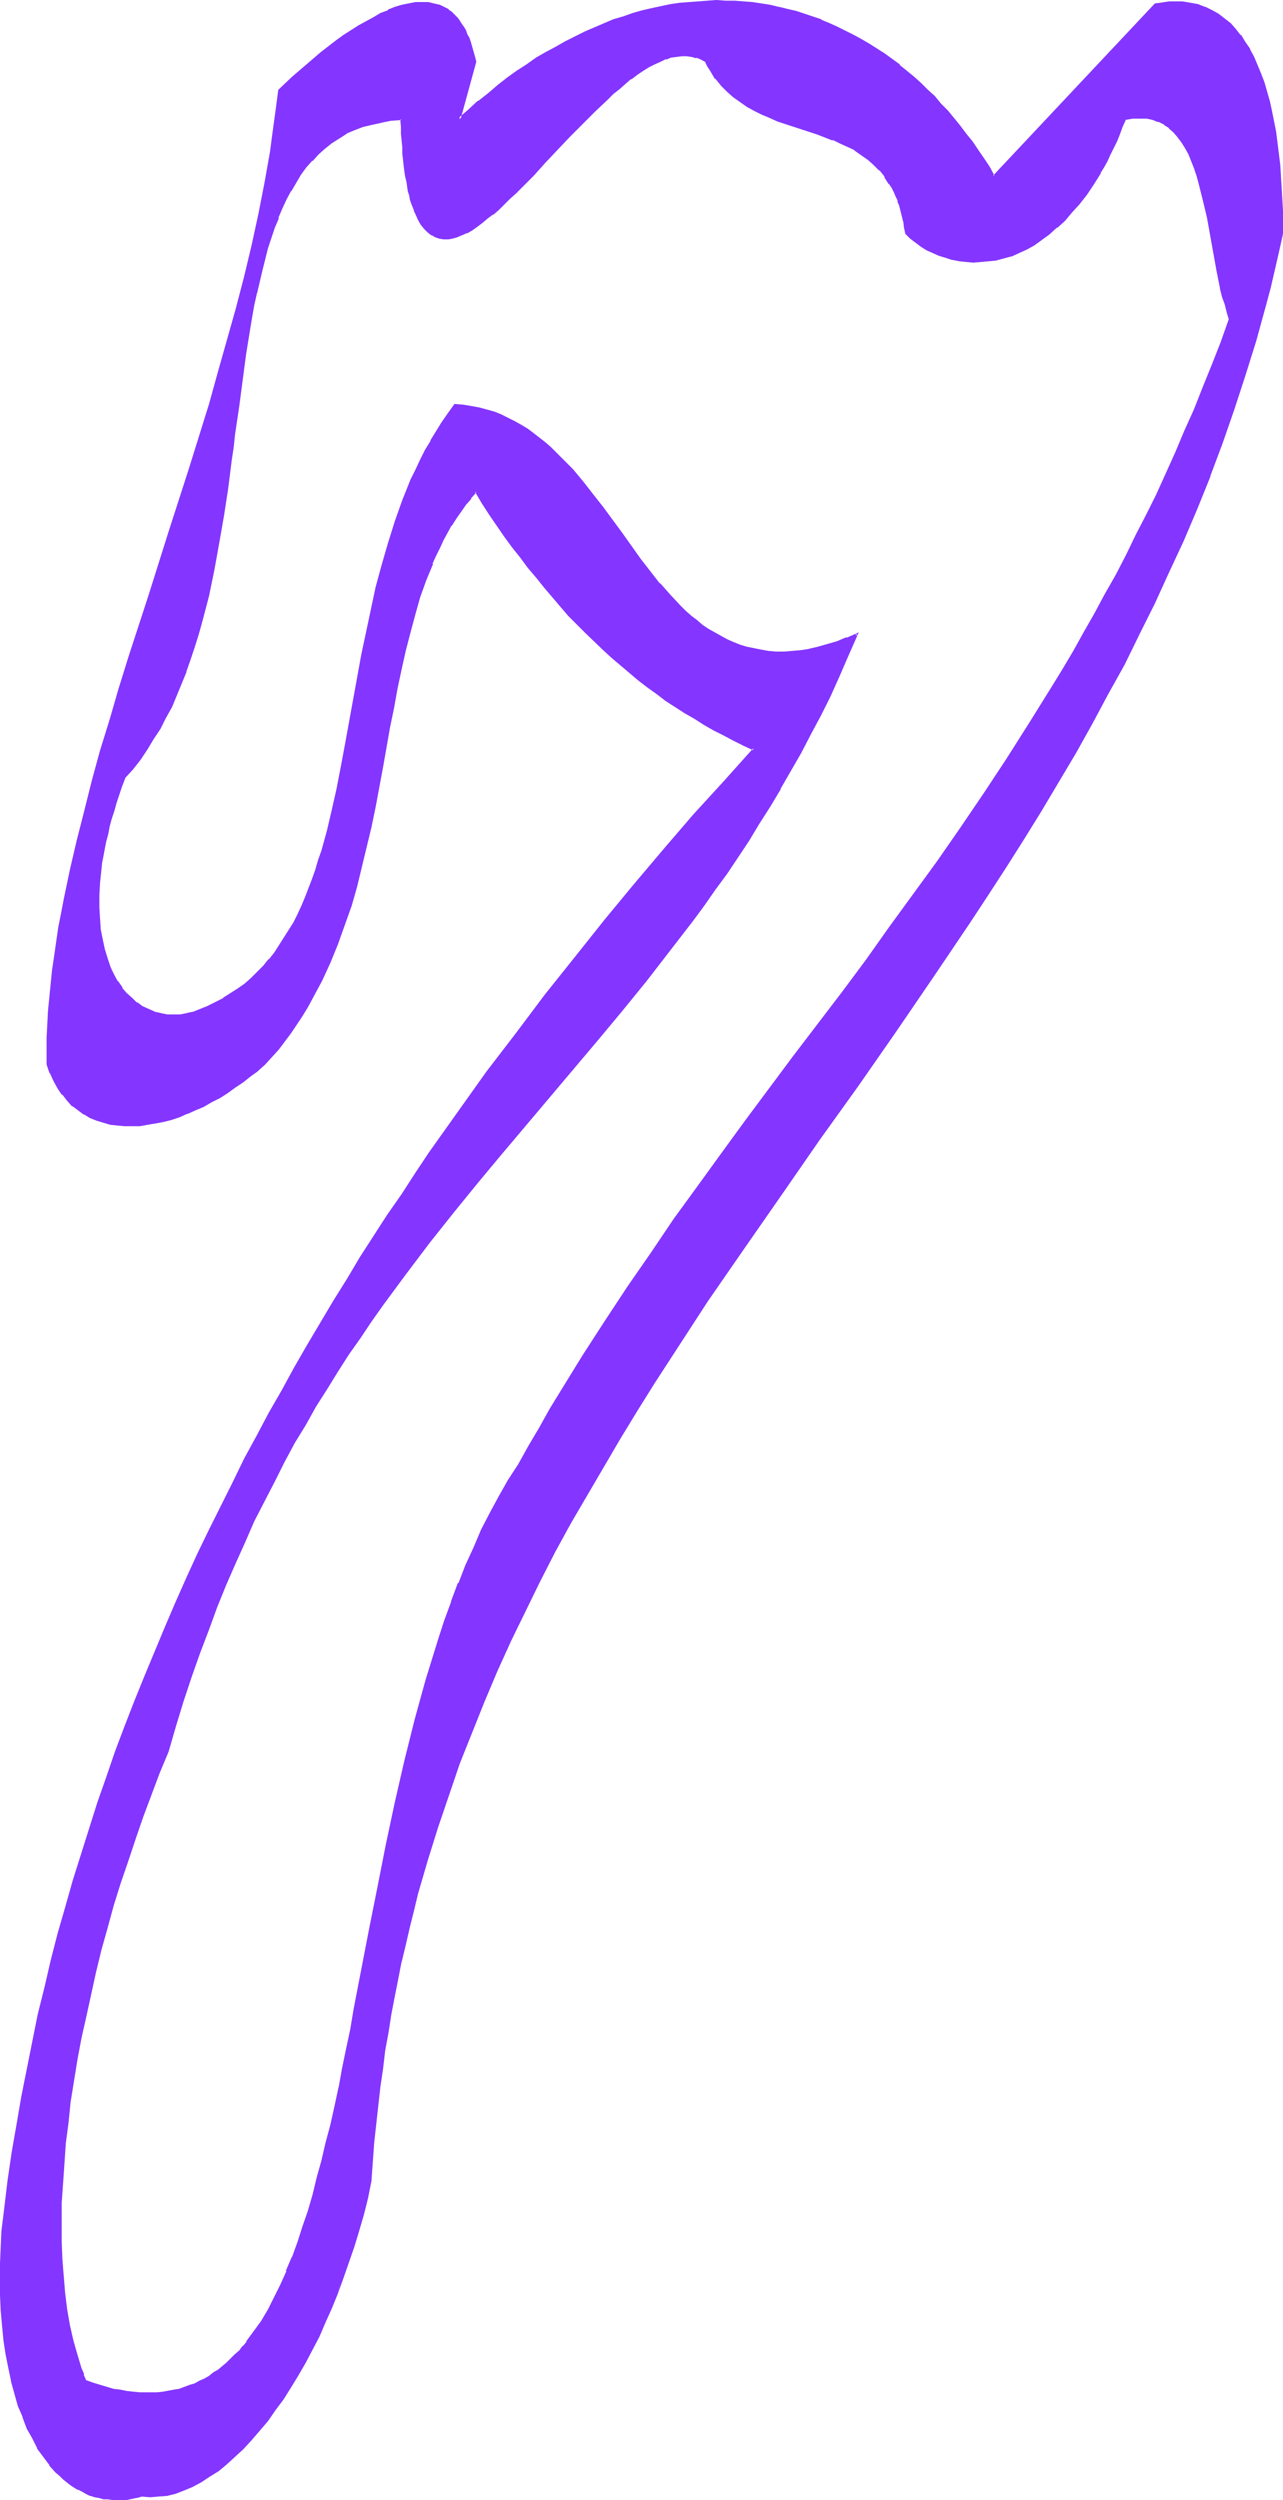 <?xml version="1.0" encoding="UTF-8" standalone="no"?>
<svg
   version="1.0"
   width="80.016mm"
   height="155.839mm"
   id="svg7"
   sodipodi:docname="Smudge Ital-Cond 7.wmf"
   xmlns:inkscape="http://www.inkscape.org/namespaces/inkscape"
   xmlns:sodipodi="http://sodipodi.sourceforge.net/DTD/sodipodi-0.dtd"
   xmlns="http://www.w3.org/2000/svg"
   xmlns:svg="http://www.w3.org/2000/svg">
  <sodipodi:namedview
     id="namedview7"
     pagecolor="#ffffff"
     bordercolor="#000000"
     borderopacity="0.25"
     inkscape:showpageshadow="2"
     inkscape:pageopacity="0.0"
     inkscape:pagecheckerboard="0"
     inkscape:deskcolor="#d1d1d1"
     inkscape:document-units="mm" />
  <defs
     id="defs1">
    <pattern
       id="WMFhbasepattern"
       patternUnits="userSpaceOnUse"
       width="6"
       height="6"
       x="0"
       y="0" />
  </defs>
  <path
     style="fill:#8435ff;fill-opacity:1;fill-rule:evenodd;stroke:none"
     d="m 20.194,561.044 -0.646,-1.454 -0.646,-1.616 -0.485,-1.616 -0.485,-1.616 -0.808,-3.393 -0.808,-3.555 -0.646,-3.717 -0.485,-3.878 -0.485,-3.878 -0.162,-4.201 -0.162,-4.201 -0.162,-4.363 0.162,-4.525 0.162,-4.525 0.323,-4.686 0.485,-4.848 0.485,-4.848 0.646,-4.848 0.808,-5.009 0.808,-5.009 0.808,-5.171 1.131,-5.171 1.131,-5.171 1.292,-5.171 1.292,-5.171 1.454,-5.333 1.454,-5.171 1.616,-5.332 1.616,-5.171 1.777,-5.171 1.777,-5.171 1.939,-5.171 1.939,-5.171 2.1,-5.171 1.777,-5.979 1.939,-5.817 1.777,-5.817 1.939,-5.656 2.1,-5.494 2.1,-5.332 2.1,-5.171 2.1,-5.171 2.262,-4.848 2.262,-4.848 2.423,-4.848 2.262,-4.525 2.423,-4.686 2.423,-4.363 2.423,-4.363 2.585,-4.363 2.585,-4.04 2.585,-4.201 2.585,-4.04 2.585,-3.878 2.746,-3.878 2.746,-3.878 2.585,-3.717 2.746,-3.717 5.654,-7.272 5.493,-7.11 5.654,-6.948 5.816,-6.787 11.47,-13.574 11.309,-13.412 5.654,-6.787 5.654,-6.948 5.493,-7.11 5.493,-7.11 2.585,-3.717 2.746,-3.717 2.585,-3.717 2.585,-3.878 2.585,-3.878 2.585,-4.04 2.423,-4.04 2.585,-4.04 2.423,-4.363 2.262,-4.201 2.423,-4.363 2.262,-4.525 2.262,-4.525 2.262,-4.686 2.1,-4.848 2.1,-4.848 -2.423,0.97 -2.262,0.808 -2.262,0.808 -2.1,0.485 -2.1,0.485 -2.1,0.323 -1.939,0.162 -1.939,0.162 h -1.939 l -1.777,-0.162 -1.777,-0.162 -1.615,-0.323 -1.777,-0.485 -1.616,-0.485 -1.454,-0.485 -1.615,-0.646 -1.454,-0.808 -1.454,-0.808 -1.454,-0.97 -1.292,-0.97 -1.454,-0.97 -1.292,-1.131 -1.292,-1.131 -1.292,-1.293 -2.423,-2.585 -2.423,-2.585 -2.262,-2.909 -2.262,-2.909 -4.523,-6.14 -4.523,-6.14 -2.262,-3.07 -2.423,-2.909 -2.262,-2.909 -2.585,-2.585 -1.292,-1.293 -1.292,-1.293 -1.292,-1.131 -1.454,-1.131 -1.454,-1.131 -1.292,-0.97 -1.615,-0.97 -1.454,-0.808 -1.615,-0.808 -1.615,-0.646 -1.615,-0.646 -1.777,-0.485 -1.615,-0.485 -1.777,-0.323 -1.939,-0.323 -1.939,-0.162 -1.454,2.101 -1.454,2.101 -1.454,2.101 -1.292,2.101 -1.131,2.262 -1.292,2.262 -1.131,2.262 -0.969,2.424 -1.131,2.424 -0.969,2.424 -1.777,5.009 -1.616,5.009 -1.454,5.171 -1.292,5.171 -1.292,5.333 -1.131,5.333 -0.969,5.333 -1.939,10.827 -0.969,5.333 -0.969,5.171 -0.969,5.171 -1.131,5.009 -0.969,5.009 -1.292,4.848 -1.292,4.686 -0.646,2.262 -0.808,2.262 -0.646,2.262 -0.808,2.101 -0.808,2.101 -0.969,2.101 -0.969,1.939 -0.969,2.101 -0.969,1.778 -1.131,1.778 -1.131,1.778 -1.292,1.778 -1.292,1.616 -1.292,1.454 -1.454,1.454 -1.454,1.454 -1.454,1.293 -1.616,1.293 -1.777,1.131 -1.777,0.97 -1.777,0.97 -1.939,0.97 -1.616,0.808 -1.616,0.485 -1.616,0.485 -1.616,0.162 -1.616,0.162 -1.454,-0.162 -1.616,-0.162 -1.454,-0.485 -1.454,-0.485 -1.292,-0.808 -1.454,-0.808 -1.131,-1.131 -1.292,-1.131 -1.131,-1.454 -0.969,-1.454 -0.969,-1.616 -0.808,-1.778 -0.808,-1.939 -0.646,-2.262 -0.485,-2.262 -0.323,-2.424 -0.323,-2.424 -0.162,-2.747 v -2.909 l 0.162,-2.909 0.323,-3.07 0.323,-1.616 0.162,-1.616 0.323,-1.778 0.323,-1.778 0.485,-1.616 0.485,-1.778 0.485,-1.939 0.485,-1.778 0.646,-1.939 0.485,-1.939 0.808,-1.939 0.646,-1.939 1.777,-2.101 1.777,-2.262 1.777,-2.424 1.454,-2.262 1.454,-2.585 1.454,-2.585 1.292,-2.585 1.292,-2.747 1.131,-2.747 0.969,-2.747 1.131,-2.909 0.969,-2.909 0.808,-2.909 0.808,-3.07 0.808,-3.07 0.808,-3.07 1.292,-6.14 1.292,-6.302 0.969,-6.464 0.969,-6.464 0.808,-6.302 0.485,-3.232 0.485,-3.232 0.808,-6.302 0.808,-6.14 0.969,-6.14 0.808,-5.979 0.485,-2.909 0.646,-2.909 0.485,-2.747 0.646,-2.747 0.646,-2.585 0.646,-2.585 0.808,-2.585 0.646,-2.585 0.969,-2.262 0.808,-2.424 0.969,-2.101 0.969,-2.262 1.131,-1.939 0.969,-1.939 1.292,-1.939 1.292,-1.616 1.292,-1.616 1.454,-1.616 1.616,-1.454 1.616,-1.131 1.777,-1.293 1.777,-0.97 1.939,-0.97 1.939,-0.646 2.1,-0.646 2.262,-0.485 2.423,-0.323 2.423,-0.162 0.162,1.778 v 1.616 1.616 l 0.162,1.616 0.162,1.454 0.162,1.454 0.162,1.293 0.162,1.454 0.162,1.131 0.162,1.293 0.162,1.131 0.323,1.131 0.162,0.97 0.323,0.97 0.323,0.808 0.162,0.97 0.323,0.808 0.323,0.808 0.646,1.293 0.646,1.131 0.808,0.97 0.808,0.808 0.808,0.646 0.969,0.485 0.808,0.162 0.969,0.162 h 0.969 l 1.131,-0.162 1.131,-0.323 0.969,-0.323 1.292,-0.646 1.131,-0.646 1.131,-0.808 1.292,-0.808 1.292,-0.97 1.131,-0.97 1.454,-1.131 1.292,-1.293 1.292,-1.293 1.292,-1.293 1.454,-1.293 2.746,-2.909 2.908,-3.07 5.816,-6.14 2.908,-2.909 2.908,-2.909 2.908,-2.909 1.454,-1.293 1.454,-1.131 1.454,-1.293 1.454,-1.131 1.292,-0.97 1.454,-0.97 1.292,-0.808 1.454,-0.808 1.292,-0.646 1.292,-0.485 1.292,-0.323 1.292,-0.323 1.292,-0.162 h 1.131 l 1.292,0.162 1.131,0.323 1.131,0.485 1.131,0.646 0.485,0.97 0.485,1.131 1.292,1.778 1.292,1.616 1.454,1.454 1.454,1.293 1.615,1.131 1.616,1.131 1.615,0.97 1.777,0.808 1.777,0.808 1.939,0.646 1.777,0.646 7.431,2.585 3.716,1.293 1.777,0.646 1.777,0.808 1.615,0.97 1.615,0.97 1.615,1.131 1.454,1.293 1.292,1.293 1.292,1.616 1.131,1.778 0.485,0.808 0.485,1.131 0.485,0.97 0.485,1.131 0.323,1.131 0.485,1.131 0.323,1.293 0.162,1.293 0.323,1.454 0.162,1.454 1.131,0.97 1.292,0.97 1.292,0.808 1.292,0.808 1.454,0.808 1.454,0.485 1.454,0.646 1.615,0.323 1.615,0.323 1.615,0.162 1.777,0.162 h 1.615 l 1.777,-0.162 1.777,-0.323 1.777,-0.485 1.777,-0.485 1.777,-0.646 1.777,-0.97 1.777,-0.97 1.777,-1.131 1.777,-1.293 1.939,-1.616 1.615,-1.616 1.777,-1.939 1.777,-1.939 1.615,-2.262 1.615,-2.424 1.616,-2.585 0.808,-1.454 0.808,-1.454 0.808,-1.454 1.454,-3.232 0.808,-1.616 0.646,-1.616 0.646,-1.778 0.969,-0.323 h 0.969 l 0.808,-0.162 h 0.969 0.808 l 0.808,0.162 h 0.646 l 0.808,0.323 0.646,0.162 0.646,0.323 1.292,0.646 1.292,0.808 0.969,0.97 0.969,1.131 0.969,1.293 0.808,1.293 0.808,1.454 0.808,1.616 0.646,1.778 0.485,1.778 0.646,1.778 0.485,2.101 0.485,1.939 0.808,4.04 1.615,8.403 0.808,4.201 0.808,4.04 0.485,1.939 0.485,1.939 0.485,1.778 0.646,1.778 -1.939,5.333 -2.1,5.494 -2.1,5.171 -2.1,5.171 -2.262,5.171 -2.262,5.009 -2.262,5.009 -2.262,4.848 -2.423,4.848 -2.262,4.848 -2.423,4.686 -2.423,4.686 -2.423,4.525 -2.585,4.525 -2.423,4.525 -2.585,4.363 -2.585,4.363 -2.585,4.201 -5.17,8.564 -5.331,8.241 -5.493,8.241 -5.493,8.08 -5.493,7.918 -5.493,7.756 -5.654,7.756 -5.654,7.756 -5.654,7.595 -11.309,15.028 -11.309,15.19 -5.654,7.595 -5.654,7.756 -5.493,7.756 -5.493,7.918 -5.493,7.918 -5.331,8.08 -5.17,8.241 -5.331,8.403 -2.585,4.201 -2.423,4.363 -2.585,4.363 -2.423,4.363 -2.262,3.717 -2.262,3.717 -2.1,3.878 -1.939,4.04 -1.939,4.04 -1.777,4.201 -1.777,4.363 -1.777,4.363 -1.454,4.525 -1.616,4.525 -1.454,4.525 -1.292,4.686 -1.454,4.686 -1.292,4.848 -2.423,9.695 -2.262,9.695 -1.939,9.857 -2.1,9.857 -1.777,9.695 -1.939,9.857 -1.777,9.534 -0.969,4.686 -0.808,4.686 -0.969,4.525 -0.969,4.525 -0.969,4.363 -0.969,4.363 -0.969,4.363 -0.969,4.201 -1.131,4.04 -1.131,3.878 -1.131,3.878 -1.131,3.717 -1.292,3.717 -1.292,3.393 -1.292,3.393 -1.454,3.07 -1.454,3.07 -1.454,2.909 -1.616,2.747 -1.616,2.424 -1.777,2.424 -0.969,0.97 -0.808,1.131 -0.969,0.97 -1.939,1.939 -1.131,0.808 -0.969,0.808 -1.131,0.808 -0.969,0.646 -1.131,0.646 -1.131,0.646 -1.292,0.485 -1.131,0.485 -1.131,0.485 -1.292,0.323 -1.292,0.323 -2.585,0.485 -1.292,0.162 h -1.454 -1.454 -1.454 l -1.454,-0.162 -1.454,-0.162 -1.616,-0.323 -1.454,-0.323 -1.616,-0.323 -1.616,-0.485 -1.777,-0.485 z M 302.261,55.103 l -0.162,-5.494 -0.162,-5.494 -0.162,-2.585 -0.323,-2.747 -0.323,-2.585 -0.323,-2.585 -0.323,-2.424 -0.485,-2.585 -0.485,-2.424 -0.485,-2.262 -0.646,-2.262 -0.646,-2.101 -0.646,-2.101 -0.808,-2.101 -0.969,-1.778 -0.969,-1.939 -0.969,-1.616 -1.131,-1.616 -1.131,-1.454 -1.292,-1.293 -1.292,-1.131 -1.454,-0.97 -1.454,-0.97 -1.615,-0.646 -1.615,-0.646 -1.939,-0.485 -1.777,-0.162 h -0.969 -1.131 -0.969 l -1.131,0.162 h -0.969 l -1.131,0.323 -38.126,40.398 -1.292,-2.101 -1.292,-1.939 -1.292,-2.101 -1.292,-1.939 -1.454,-1.778 -1.454,-1.939 -1.454,-1.778 -1.454,-1.778 -1.616,-1.616 -1.615,-1.616 -1.454,-1.616 -1.777,-1.616 -1.454,-1.454 -1.777,-1.454 -1.615,-1.293 -1.777,-1.454 -1.777,-1.131 -1.777,-1.293 -1.777,-1.131 -1.777,-1.131 -1.939,-0.97 -1.777,-0.97 -1.939,-0.97 -1.939,-0.808 -1.939,-0.808 L 191.599,4.201 189.66,3.555 187.56,2.909 185.621,2.262 183.521,1.778 181.421,1.454 179.482,1.131 177.382,0.808 175.282,0.646 173.182,0.485 171.082,0.323 h -2.262 -2.1 l -2.1,0.162 -2.262,0.162 -2.1,0.323 -2.262,0.323 -2.262,0.485 -2.1,0.485 -2.262,0.485 -2.262,0.646 -2.262,0.646 -2.262,0.808 -2.262,0.808 -2.1,0.97 -2.262,1.131 -2.423,0.97 -2.1,1.131 -2.423,1.293 -2.262,1.293 -2.262,1.454 -2.262,1.454 -2.262,1.616 -2.262,1.616 -2.262,1.778 -2.262,1.778 -2.423,1.939 -2.1,1.939 -2.423,2.101 3.716,-13.574 -0.323,-1.293 -0.323,-1.131 -0.162,-1.131 -0.485,-0.97 -0.323,-0.97 -0.323,-0.97 -0.485,-0.808 -0.485,-0.808 -0.323,-0.808 -0.485,-0.646 -0.646,-0.646 -0.485,-0.485 -0.485,-0.646 -0.646,-0.485 -0.485,-0.323 -0.646,-0.485 L 103.554,1.454 102.261,0.97 100.807,0.808 99.353,0.646 97.899,0.808 96.446,0.97 94.83,1.454 93.215,1.939 91.437,2.585 89.822,3.393 88.045,4.201 86.429,5.171 84.652,6.14 82.875,7.272 l -1.777,1.293 -1.777,1.293 -3.554,2.585 -3.393,2.909 -3.393,2.909 -3.231,3.07 -0.323,3.555 -0.485,3.555 -0.485,3.717 -0.646,3.555 -1.131,7.433 -1.616,7.272 -1.616,7.433 -1.777,7.433 -1.939,7.433 -1.939,7.433 -2.1,7.595 -2.262,7.595 -4.685,14.866 -4.685,15.028 -4.847,15.028 -2.423,7.433 -2.262,7.272 -2.262,7.433 -2.262,7.272 -2.1,7.11 -1.939,7.272 -1.939,6.948 -1.777,7.11 -1.616,6.948 -1.292,6.787 -0.646,3.393 -0.646,3.393 -0.485,3.232 -0.485,3.393 -0.485,3.232 -0.485,3.232 -0.162,3.232 -0.323,3.232 -0.162,3.232 -0.162,3.07 -0.162,3.07 v 3.07 l 0.808,2.101 0.969,1.778 0.808,1.778 1.131,1.454 1.131,1.454 1.292,1.131 1.292,1.131 1.292,0.97 1.454,0.808 1.454,0.646 1.616,0.485 1.616,0.323 1.616,0.323 1.777,0.162 h 1.777 l 1.777,-0.162 1.777,-0.162 1.939,-0.323 1.777,-0.485 1.939,-0.485 1.777,-0.646 1.939,-0.646 1.939,-0.97 1.777,-0.808 1.939,-0.97 1.939,-1.131 1.777,-1.131 1.777,-1.131 1.939,-1.293 1.777,-1.293 1.616,-1.454 1.777,-1.454 1.616,-1.778 1.454,-1.778 1.616,-1.939 1.454,-1.939 1.292,-1.939 1.292,-1.939 1.131,-2.101 1.292,-1.939 1.131,-2.101 0.969,-2.101 1.131,-2.101 0.969,-2.262 1.777,-4.363 1.616,-4.363 1.454,-4.686 1.292,-4.525 1.292,-4.525 1.131,-4.686 0.969,-4.848 0.969,-4.686 1.777,-9.372 1.777,-9.211 0.808,-4.686 0.969,-4.525 0.808,-4.525 0.969,-4.363 1.131,-4.363 1.131,-4.201 1.292,-4.201 1.292,-3.878 1.615,-3.878 0.808,-1.939 0.808,-1.778 0.969,-1.939 0.969,-1.778 0.969,-1.616 1.131,-1.778 1.131,-1.616 1.131,-1.616 1.131,-1.454 1.292,-1.616 1.777,2.747 1.615,2.747 1.777,2.585 1.939,2.585 1.777,2.424 1.777,2.424 1.777,2.424 1.939,2.424 1.939,2.262 1.939,2.262 1.939,2.101 1.939,2.101 1.939,2.101 1.939,2.101 4.039,3.878 2.1,1.778 2.1,1.939 2.1,1.778 2.1,1.616 2.1,1.778 2.262,1.616 2.1,1.454 2.262,1.454 2.262,1.454 2.262,1.454 2.262,1.293 2.262,1.293 2.262,1.293 2.423,1.131 2.262,1.131 2.423,1.131 -6.947,7.756 -7.108,7.918 -6.947,7.918 -6.947,8.403 -7.108,8.403 -6.947,8.726 -6.947,8.726 -6.947,9.049 -6.947,9.211 -6.785,9.534 -6.624,9.534 -3.393,4.848 -3.231,4.848 -3.231,5.009 -3.231,5.009 -3.231,5.009 -3.231,5.171 -3.069,5.171 -3.231,5.171 -3.069,5.171 -3.069,5.333 -2.908,5.332 -2.908,5.333 -2.908,5.333 -2.908,5.494 -2.908,5.494 -2.746,5.494 -2.746,5.656 -2.585,5.656 -2.585,5.656 -2.585,5.656 -2.585,5.817 -2.423,5.817 -2.423,5.817 -2.262,5.817 -2.262,5.979 -2.262,5.979 -2.1,5.979 -2.1,6.14 -2.1,5.979 -1.777,6.14 -1.939,6.14 -1.777,6.302 -1.777,6.302 -1.616,6.302 -1.616,6.302 -1.454,6.302 -1.454,6.464 -1.292,6.464 -1.131,6.464 -1.292,6.625 -0.969,6.625 -0.969,6.625 -0.646,3.878 -0.485,4.04 -0.323,3.878 -0.323,3.878 v 3.717 l -0.162,3.878 0.162,3.555 0.162,3.717 0.323,3.393 0.323,3.555 0.485,3.232 0.646,3.232 0.646,3.07 0.808,3.07 0.808,2.747 0.969,2.747 1.131,2.585 1.131,2.424 1.292,2.262 1.292,2.101 1.454,1.778 1.616,1.778 0.808,0.808 0.808,0.808 0.808,0.646 0.808,0.646 0.969,0.646 0.808,0.485 0.969,0.485 0.969,0.485 0.969,0.323 0.969,0.323 1.131,0.323 0.969,0.162 0.969,0.162 1.131,0.162 h 1.131 1.131 l 1.131,-0.162 2.262,-0.323 1.292,-0.323 1.939,0.162 1.939,-0.162 2.1,-0.323 1.939,-0.485 1.939,-0.646 2.1,-0.97 1.939,-0.97 2.1,-1.293 1.939,-1.454 1.939,-1.454 1.939,-1.778 1.939,-1.939 1.939,-1.939 1.939,-2.262 1.939,-2.262 1.777,-2.585 1.777,-2.585 1.777,-2.585 1.777,-2.909 1.616,-2.909 1.616,-3.07 1.616,-3.232 1.454,-3.232 1.616,-3.393 1.292,-3.555 1.454,-3.555 1.292,-3.555 1.131,-3.717 1.131,-3.878 1.131,-3.878 0.969,-3.878 0.969,-3.878 0.162,-4.525 0.485,-4.525 0.323,-4.363 0.485,-4.525 0.646,-4.363 0.485,-4.201 0.646,-4.363 0.646,-4.201 0.808,-4.201 0.646,-4.201 0.808,-4.201 0.969,-4.04 0.808,-4.04 0.969,-4.04 0.969,-4.04 1.131,-3.878 2.262,-7.918 2.262,-7.756 2.585,-7.595 2.746,-7.433 2.746,-7.433 2.908,-7.272 3.231,-7.272 3.231,-6.948 3.393,-7.11 3.393,-6.948 3.554,-6.787 3.716,-6.787 3.716,-6.787 3.877,-6.625 4.039,-6.625 3.877,-6.625 4.2,-6.464 4.039,-6.464 4.362,-6.464 4.2,-6.464 8.724,-12.604 8.724,-12.766 8.885,-12.604 8.885,-12.604 8.885,-12.766 8.885,-12.766 8.724,-12.927 4.2,-6.625 4.362,-6.464 4.2,-6.625 4.039,-6.787 4.2,-6.625 3.877,-6.948 3.877,-6.787 3.877,-6.948 3.716,-7.11 3.716,-7.11 3.554,-7.272 3.393,-7.272 3.231,-7.433 3.231,-7.595 3.069,-7.595 2.908,-7.756 2.746,-7.918 2.746,-8.08 2.423,-8.08 2.262,-8.241 1.131,-4.201 1.131,-4.201 0.969,-4.363 z"
     id="path1" />
  <path
     style="fill:#8435ff;fill-opacity:1;fill-rule:evenodd;stroke:none"
     d="m 20.194,560.721 0.162,0.162 -0.646,-1.454 h 0.162 l -0.646,-1.454 -0.485,-1.616 -0.485,-1.616 -0.969,-3.393 -0.808,-3.555 v 0 l -0.646,-3.717 -0.485,-3.878 -0.323,-4.04 v 0.162 l -0.323,-4.201 -0.162,-4.201 v -4.363 -4.525 l 0.323,-4.525 v 0 l 0.323,-4.686 0.323,-4.848 0.646,-4.848 0.485,-4.848 0.808,-5.009 0.808,-5.009 0.969,-5.171 1.131,-5.009 1.131,-5.171 v 0 l 1.131,-5.171 1.292,-5.332 1.454,-5.171 1.454,-5.333 1.616,-5.171 1.777,-5.171 1.777,-5.333 1.777,-5.171 1.939,-5.171 v 0 l 1.939,-5.171 v 0 l 2.1,-5.009 v 0 l 1.777,-6.14 1.777,-5.817 1.939,-5.817 1.939,-5.494 2.1,-5.494 v 0 l 1.939,-5.332 v 0 l 2.1,-5.171 2.262,-5.171 2.262,-5.009 2.1,-4.848 2.423,-4.686 2.423,-4.686 2.262,-4.525 2.423,-4.525 2.585,-4.201 v 0 l 2.423,-4.363 2.585,-4.04 2.585,-4.201 2.585,-4.04 2.746,-3.878 2.585,-3.878 2.746,-3.878 2.746,-3.717 2.746,-3.717 5.493,-7.272 v 0 l 5.654,-7.11 5.654,-6.948 5.654,-6.787 v 0 l 22.779,-26.986 v 0 l 5.654,-6.787 5.654,-6.948 v 0 l 5.493,-7.11 5.493,-7.11 2.746,-3.717 2.585,-3.717 2.746,-3.717 2.585,-3.878 2.585,-3.878 2.423,-4.04 2.585,-4.04 2.423,-4.04 v -0.162 l 2.423,-4.201 2.423,-4.201 2.262,-4.363 2.423,-4.525 2.262,-4.525 2.1,-4.686 2.1,-4.848 2.423,-5.494 -2.908,1.293 v -0.162 l -2.262,0.97 -2.262,0.646 -2.262,0.646 -2.1,0.485 h 0.162 l -2.1,0.323 -1.939,0.162 v 0 l -1.939,0.162 h -1.939 l -1.777,-0.162 v 0 l -1.777,-0.323 -1.615,-0.323 v 0 l -1.615,-0.323 -1.616,-0.485 -1.615,-0.646 v 0 l -1.454,-0.646 -1.454,-0.808 -1.454,-0.808 v 0 l -1.454,-0.808 -1.454,-0.97 -1.292,-1.131 v 0 l -1.292,-0.97 v 0 l -1.292,-1.131 -1.292,-1.293 -2.423,-2.585 -2.423,-2.747 v 0.162 l -2.262,-2.909 v 0 l -2.262,-2.909 -4.362,-6.14 -4.523,-6.14 -2.423,-3.07 v 0 l -2.262,-2.909 v 0 l -2.423,-2.909 -2.585,-2.585 -1.292,-1.293 -1.292,-1.293 -1.292,-1.131 v 0 l -1.454,-1.131 v 0 l -1.454,-1.131 -1.292,-0.97 -1.615,-0.97 v 0 l -1.454,-0.808 -1.615,-0.808 -1.615,-0.808 v 0 l -1.615,-0.646 v 0 l -1.777,-0.485 -1.777,-0.485 v 0 l -1.777,-0.323 -1.939,-0.323 -2.1,-0.162 -1.615,2.262 -1.454,2.101 -1.292,2.101 -1.292,2.101 v 0.162 l -1.292,2.101 -1.131,2.262 -1.131,2.424 -1.131,2.262 -0.969,2.424 -0.969,2.424 v 0 l -1.777,5.009 -1.616,5.171 -1.454,5.009 -1.454,5.332 -1.131,5.333 v 0 l -1.131,5.333 -1.131,5.333 -1.939,10.665 -0.969,5.333 -0.969,5.332 -0.969,5.171 -0.969,5.009 -1.131,5.009 v 0 l -1.131,4.848 -1.292,4.686 -0.808,2.262 -0.646,2.262 -0.808,2.262 -0.808,2.101 v 0 l -0.808,2.101 -0.808,1.939 -0.969,2.101 -0.969,1.939 -1.131,1.778 v 0 l -1.131,1.778 -1.131,1.778 -1.131,1.778 v 0 l -1.292,1.616 v -0.162 l -1.292,1.616 -1.454,1.454 -1.454,1.454 -1.454,1.293 v 0 l -1.616,1.131 -1.777,1.131 -1.777,1.131 h 0.162 l -1.939,0.97 -1.939,0.97 -1.616,0.646 v 0 l -1.616,0.646 -1.616,0.323 h 0.162 l -1.616,0.323 v 0 h -1.616 -1.454 v 0 l -1.616,-0.323 h 0.162 l -1.616,-0.323 h 0.162 l -1.454,-0.646 v 0 l -1.454,-0.646 v 0 l -1.292,-0.97 v 0.162 l -1.131,-1.131 -1.292,-1.131 v 0 l -1.131,-1.293 h 0.162 l -1.131,-1.616 v 0.162 l -0.969,-1.778 -0.808,-1.778 0.485,1.939 0.808,1.778 v 0 l 1.131,1.454 v 0 l 1.131,1.454 v 0 l 1.131,1.131 1.292,1.131 v 0 l 1.454,0.97 v 0 l 1.292,0.646 v 0 l 1.454,0.646 v 0 l 1.616,0.323 v 0 l 1.454,0.323 h 0.162 l 1.454,0.162 1.616,-0.162 v 0 l 1.616,-0.323 v 0 l 1.616,-0.323 1.616,-0.646 v 0 l 1.616,-0.808 2.1,-0.808 1.777,-0.97 v 0 l 1.777,-1.131 1.777,-1.131 1.616,-1.293 v 0 l 1.454,-1.293 1.616,-1.454 1.292,-1.454 1.292,-1.454 v 0 l 1.292,-1.616 h 0.162 l 1.131,-1.778 1.131,-1.778 1.131,-1.778 v 0 l 0.969,-1.939 1.131,-1.939 0.808,-1.939 0.969,-2.101 0.808,-2.101 v 0 l 0.808,-2.101 0.808,-2.262 0.808,-2.262 0.646,-2.262 1.292,-4.686 1.131,-4.848 v 0 l 1.131,-5.009 1.131,-5.171 0.969,-5.171 0.969,-5.171 0.969,-5.333 1.939,-10.665 0.969,-5.494 1.131,-5.333 v 0.162 l 1.292,-5.332 1.292,-5.333 1.454,-5.009 1.616,-5.171 1.777,-5.009 v 0.162 l 0.969,-2.585 0.969,-2.262 1.131,-2.424 1.131,-2.262 1.131,-2.262 1.292,-2.262 v 0 l 1.292,-2.101 1.292,-2.262 1.454,-2.101 1.615,-1.939 -0.323,0.162 1.939,0.162 1.777,0.162 1.777,0.323 v 0 l 1.777,0.485 1.777,0.646 h -0.162 l 1.777,0.485 v 0 l 1.615,0.808 1.454,0.808 1.616,0.808 h -0.162 l 1.615,0.97 1.454,0.97 1.292,0.97 v 0 l 1.454,1.131 h -0.162 l 1.454,1.131 1.292,1.293 1.292,1.293 2.423,2.585 2.423,2.909 v 0 l 2.423,2.909 v 0 l 2.262,3.07 4.523,6.14 4.362,5.979 2.423,3.07 v 0 l 2.262,2.747 v 0.162 l 2.423,2.747 2.423,2.424 1.292,1.293 1.292,1.131 v 0 l 1.292,1.131 v 0 l 1.454,1.131 1.292,0.97 1.454,0.808 v 0 l 1.454,0.808 1.454,0.808 1.615,0.646 v 0 l 1.615,0.646 1.616,0.485 1.615,0.485 v 0 l 1.777,0.323 1.777,0.162 v 0 l 1.777,0.162 h 1.939 l 1.939,-0.162 v 0 l 1.939,-0.162 2.1,-0.323 v 0 l 2.1,-0.485 2.262,-0.646 2.1,-0.646 2.423,-0.808 v -0.162 l 2.423,-0.97 -0.323,-0.323 -2.1,5.009 -2.262,4.686 -2.1,4.686 -2.262,4.686 -2.262,4.363 -2.423,4.363 -2.423,4.363 -2.423,4.201 v 0 l -2.423,4.04 -2.423,4.04 -2.585,4.04 -2.585,3.878 -2.585,3.878 -2.585,3.717 -2.746,3.717 -2.746,3.717 -5.331,7.11 -5.654,7.11 h 0.162 l -5.654,6.948 -5.654,6.787 v 0 l -22.779,26.986 v 0 l -5.816,6.787 -5.654,6.948 -5.493,7.11 h -0.162 l -5.493,7.272 -2.746,3.717 -2.746,3.717 -2.746,3.878 -2.585,3.878 -2.585,3.878 -2.746,4.04 -2.585,4.201 -2.423,4.04 -2.585,4.363 v 0 l -2.423,4.363 -2.423,4.363 -2.423,4.686 -2.423,4.525 -2.262,4.848 -2.262,4.848 -2.262,5.009 -2.262,5.009 -2.1,5.333 v 0 l -2.1,5.332 v 0 l -1.939,5.494 -1.939,5.656 -1.939,5.656 -1.777,5.979 -1.777,5.979 v 0 l -2.1,5.009 v 0 l -1.939,5.171 v 0 l -1.939,5.171 -1.939,5.171 -1.777,5.333 -1.616,5.171 -1.616,5.171 -1.454,5.333 -1.454,5.171 -1.292,5.333 -1.292,5.171 v 0 l -1.131,5.171 -0.969,5.171 -0.969,5.171 -0.808,5.009 -0.808,5.009 -0.646,4.848 -0.485,4.848 -0.485,4.686 -0.323,4.686 v 0.162 l -0.162,4.525 v 4.525 4.363 l 0.162,4.201 0.323,4.201 v 0 l 0.323,4.04 0.485,3.717 0.646,3.717 v 0.162 l 0.808,3.555 0.969,3.393 0.485,1.616 0.485,1.616 0.485,1.454 h 0.162 l 0.485,1.616 z"
     id="path2" />
  <path
     style="fill:#8435ff;fill-opacity:1;fill-rule:evenodd;stroke:none"
     d="m 26.01,227.682 v 0 l -0.646,-1.939 v 0 l -0.646,-2.101 -0.485,-2.262 v 0 l -0.485,-2.424 -0.162,-2.585 v 0.162 l -0.162,-2.747 v -2.909 l 0.162,-2.909 v 0 l 0.323,-3.07 0.162,-1.616 0.323,-1.616 0.323,-1.778 0.323,-1.616 v 0 l 0.485,-1.778 0.323,-1.778 0.485,-1.778 0.646,-1.939 0.485,-1.778 0.646,-1.939 0.646,-1.939 0.808,-2.101 -0.162,0.162 1.939,-2.101 v 0 l 1.777,-2.262 1.616,-2.424 1.454,-2.424 1.616,-2.424 v 0 l 1.292,-2.585 1.454,-2.585 1.131,-2.747 1.131,-2.747 v 0 l 1.131,-2.747 v -0.162 l 0.969,-2.747 0.969,-2.909 0.969,-3.07 0.808,-2.909 0.808,-3.07 0.808,-3.07 v 0 l 1.292,-6.302 1.131,-6.302 1.131,-6.464 0.969,-6.302 0.808,-6.464 0.485,-3.232 0.323,-3.07 0.969,-6.464 0.808,-6.14 0.808,-6.14 0.969,-5.979 0.485,-2.909 0.485,-2.747 0.646,-2.909 v 0.162 l 0.646,-2.747 0.646,-2.747 0.646,-2.585 0.646,-2.585 0.808,-2.424 0.808,-2.424 0.969,-2.262 h -0.162 l 0.969,-2.262 0.969,-2.101 1.131,-2.101 v 0.162 l 1.131,-1.939 1.131,-1.939 1.292,-1.778 v 0 l 1.454,-1.616 v 0.162 l 1.454,-1.616 1.454,-1.293 v 0 l 1.616,-1.293 v 0 l 1.777,-1.131 1.777,-1.131 h -0.162 l 1.939,-0.808 v 0 l 2.1,-0.808 2.1,-0.485 2.262,-0.485 h -0.162 l 2.423,-0.485 2.423,-0.162 -0.323,-0.162 0.162,1.778 v 1.616 l 0.162,1.616 v 0 l 0.162,1.616 v 1.454 l 0.162,1.454 0.162,1.454 0.162,1.293 0.162,1.131 0.323,1.293 0.162,1.131 0.162,1.131 v 0 l 0.323,0.97 0.162,0.97 0.323,0.97 0.323,0.808 0.323,0.808 v 0.162 l 0.323,0.646 0.646,1.454 v 0 l 0.646,1.131 0.808,0.97 v 0 l 0.808,0.808 v 0 l 0.808,0.646 h 0.162 l 0.808,0.485 0.969,0.323 v 0 l 0.969,0.162 h 1.131 l 0.969,-0.162 v 0 l 1.131,-0.323 v 0 l 1.131,-0.485 1.131,-0.485 h 0.162 l 1.131,-0.646 1.131,-0.808 1.292,-0.97 1.131,-0.97 v 0 l 1.292,-0.97 h 0.162 l 1.292,-1.131 1.292,-1.293 1.292,-1.293 1.454,-1.293 1.292,-1.293 2.908,-2.909 2.746,-3.07 5.816,-6.14 2.908,-2.909 2.908,-2.909 2.908,-2.747 1.454,-1.454 1.454,-1.131 1.454,-1.293 v 0 l 1.292,-1.131 v 0.162 l 1.454,-1.131 1.454,-0.97 1.292,-0.808 v 0 l 1.292,-0.646 1.454,-0.646 1.292,-0.646 v 0.162 l 1.131,-0.485 v 0 l 1.292,-0.162 1.292,-0.162 v 0 h 1.131 v 0 l 1.131,0.162 v 0 l 1.131,0.323 v -0.162 l 1.131,0.485 v 0 l 1.131,0.646 h -0.162 l 0.485,0.97 0.646,0.97 v 0 l 1.131,1.939 h 0.162 l 1.292,1.616 v 0 l 1.454,1.454 1.454,1.293 v 0 l 1.615,1.131 1.616,1.131 v 0 l 1.777,0.97 1.615,0.808 1.939,0.808 v 0 l 1.777,0.808 v 0 l 1.939,0.646 7.431,2.424 3.716,1.454 v -0.162 l 1.615,0.808 1.777,0.808 1.777,0.808 h -0.162 l 1.615,1.131 1.615,1.131 -0.162,-0.162 1.454,1.293 1.454,1.454 v -0.162 l 1.292,1.616 h -0.162 l 1.131,1.778 v -0.162 l 0.646,0.97 0.485,0.97 0.485,1.131 0.485,0.97 h -0.162 l 0.485,1.131 0.323,1.293 0.323,1.293 0.323,1.293 v -0.162 l 0.162,1.454 0.323,1.454 1.131,1.131 v 0 l 1.292,0.97 1.292,0.97 1.292,0.808 v 0 l 1.454,0.646 1.454,0.646 v 0 l 1.616,0.485 1.454,0.485 h 0.162 l 1.615,0.323 1.615,0.162 v 0 l 1.777,0.162 1.615,-0.646 v 0 h -1.615 -1.777 v 0 l -1.615,-0.162 -1.615,-0.323 v 0 l -1.454,-0.485 -1.616,-0.485 h 0.162 l -1.615,-0.646 -1.292,-0.646 v 0 l -1.292,-0.808 -1.292,-0.808 -1.292,-1.131 v 0.162 l -1.131,-1.131 0.162,0.162 -0.162,-1.293 -0.323,-1.454 v 0 l -0.323,-1.293 -0.323,-1.293 -0.323,-1.293 -0.323,-1.131 h -0.162 l -0.323,-1.131 -0.485,-0.97 -0.646,-0.97 -0.485,-0.97 v 0 l -1.131,-1.778 v 0 l -1.292,-1.454 v -0.162 l -1.292,-1.293 -1.454,-1.293 h -0.162 l -1.454,-1.131 -1.615,-0.97 v 0 l -1.615,-0.97 -1.777,-0.808 -1.777,-0.646 v -0.162 l -3.716,-1.293 -7.593,-2.424 -1.777,-0.808 v 0 l -1.777,-0.646 v 0 l -1.777,-0.808 -1.777,-0.808 -1.777,-0.97 h 0.162 l -1.777,-0.97 -1.454,-1.293 v 0.162 l -1.454,-1.293 -1.454,-1.454 v 0 l -1.292,-1.616 v 0 l -1.131,-1.778 v 0 l -0.646,-0.97 -0.485,-1.131 -1.131,-0.646 v 0 l -1.131,-0.485 -0.162,-0.162 -1.131,-0.323 v 0 l -1.292,-0.162 v 0 h -1.131 -0.162 l -1.131,0.162 -1.292,0.323 v 0 l -1.292,0.323 -0.162,0.162 -1.292,0.485 -1.292,0.646 -1.292,0.646 h -0.162 l -1.292,0.97 -1.454,0.97 -1.292,0.97 v 0 l -1.454,1.131 v 0 l -1.454,1.131 -1.454,1.293 -1.454,1.293 -2.908,2.747 -2.908,3.07 -2.908,2.909 -5.816,6.14 -2.908,3.07 -2.746,2.747 -1.454,1.454 -1.292,1.293 -1.292,1.293 -1.454,1.131 -1.292,1.131 h 0.162 l -1.292,1.131 v 0 l -1.292,0.808 -1.292,0.97 -1.131,0.808 -1.131,0.646 v 0 l -1.131,0.485 -1.131,0.485 v 0 l -1.131,0.162 h 0.162 l -1.131,0.162 v 0 h -0.969 0.162 -0.969 v 0 l -0.969,-0.323 v 0 l -0.808,-0.323 v 0 l -0.808,-0.646 v 0 l -0.808,-0.808 v 0 l -0.646,-0.97 -0.646,-1.131 v 0 l -0.808,-1.293 -0.162,-0.808 v 0 l -0.323,-0.808 -0.323,-0.808 -0.162,-0.97 -0.323,-0.97 -0.323,-0.97 v 0 l -0.162,-0.97 -0.162,-1.293 -0.162,-1.131 -0.162,-1.293 -0.323,-1.293 -0.162,-1.293 -0.162,-1.454 v -1.454 l -0.162,-1.616 v 0 -1.616 l -0.162,-1.616 v -2.101 l -2.746,0.162 -2.423,0.323 v 0 l -2.262,0.485 -2.1,0.646 -2.1,0.808 v 0 l -1.939,0.808 v 0 l -1.777,1.131 -1.777,1.131 v 0 l -1.616,1.293 v 0 l -1.616,1.454 -1.454,1.454 v 0.162 l -1.292,1.616 v 0 l -1.292,1.616 -1.292,1.939 -1.131,1.939 v 0 l -0.969,2.101 -1.131,2.101 -0.808,2.262 H 65.105 l -0.808,2.262 -0.808,2.424 -0.808,2.424 -0.646,2.585 -0.808,2.585 -0.646,2.747 -0.485,2.747 v 0 l -0.646,2.747 -0.485,2.909 -0.485,2.909 -0.969,5.979 -0.969,5.979 -0.808,6.302 -0.808,6.302 -0.323,3.232 -0.485,3.232 -0.969,6.302 -0.969,6.464 -0.969,6.302 -1.131,6.302 -1.454,6.302 v 0 l -0.646,3.07 -0.808,3.07 -0.808,2.909 -0.969,3.07 -0.969,2.909 -0.969,2.747 v 0 l -1.131,2.909 v 0 l -1.131,2.747 -1.131,2.585 -1.292,2.585 -1.454,2.585 v 0 l -1.454,2.585 -1.616,2.262 -1.616,2.424 -1.777,2.262 v 0 l -1.777,2.101 -0.808,2.101 -0.646,1.939 -0.646,1.939 -0.646,1.778 -0.485,1.939 -0.485,1.778 -0.485,1.778 -0.323,1.778 v 0 l -0.323,1.778 -0.323,1.616 -0.323,1.616 -0.162,1.616 -0.323,3.232 v 0 l -0.162,2.909 v 2.909 l 0.162,2.747 v 0 l 0.162,2.585 0.323,2.424 v 0 l 0.646,2.262 0.485,2.101 v 0 l 0.808,1.939 v 0 l 0.969,1.778 z"
     id="path3" />
  <path
     style="fill:#8435ff;fill-opacity:1;fill-rule:evenodd;stroke:none"
     d="m 229.563,61.889 1.615,-0.162 v 0 l 1.777,-0.162 1.777,-0.162 v 0 l 1.777,-0.485 1.777,-0.485 h 0.162 l 1.777,-0.808 v 0 l 1.777,-0.808 1.777,-0.97 v 0 l 1.777,-1.293 1.777,-1.293 v 0 l 1.777,-1.616 h 0.162 l 1.777,-1.616 1.616,-1.939 1.777,-1.939 v 0 l 1.777,-2.262 1.615,-2.424 1.616,-2.585 v -0.162 l 0.808,-1.293 0.808,-1.454 0.646,-1.454 1.615,-3.232 0.646,-1.616 0.646,-1.778 0.808,-1.778 -0.162,0.162 0.808,-0.162 0.969,-0.162 h 0.969 -0.162 0.969 0.808 -0.162 0.808 l 0.808,0.162 v 0 l 0.646,0.162 0.808,0.323 h -0.162 l 0.808,0.162 v 0 l 1.292,0.646 h -0.162 l 1.292,0.808 h -0.162 l 1.131,0.97 0.969,1.131 v 0 l 0.969,1.293 0.808,1.293 v 0 l 0.808,1.454 0.646,1.616 v 0 l 0.646,1.616 0.646,1.939 0.485,1.778 0.485,1.939 0.485,1.939 v 0 l 0.969,4.04 2.262,12.604 0.808,4.04 v 0.162 l 0.485,1.939 0.646,1.778 0.485,1.939 0.485,1.616 V 75.14 l -1.939,5.494 v 0 l -2.1,5.333 v 0 l -2.1,5.171 -2.1,5.333 -2.262,5.009 -2.1,5.009 -2.262,5.009 -2.262,5.009 -2.423,4.848 -2.423,4.686 -2.262,4.686 -2.423,4.686 -2.585,4.525 -2.423,4.525 -2.585,4.525 v 0 l -2.423,4.363 -2.585,4.363 -2.585,4.201 -5.331,8.564 -5.331,8.403 -5.331,8.08 -5.493,8.08 -5.493,7.918 -5.654,7.756 -5.654,7.756 -5.493,7.756 -5.654,7.595 -11.47,15.028 -11.309,15.19 -5.654,7.756 -5.493,7.595 -5.654,7.756 -5.331,7.918 -5.493,7.918 -5.331,8.08 -5.331,8.241 -5.17,8.403 -2.585,4.201 -2.423,4.363 v 0 l -2.585,4.363 -2.423,4.363 v 0 l -2.423,3.717 -2.1,3.717 v 0 l -2.1,3.878 -2.1,4.04 -1.777,4.201 -1.939,4.201 -1.615,4.201 h -0.162 l -1.615,4.363 v 0.162 l -1.615,4.363 -1.454,4.525 -1.454,4.686 -1.454,4.686 -1.292,4.686 -1.292,4.686 -2.423,9.695 -2.262,9.857 v 0 l -2.1,9.857 -1.939,9.857 -1.939,9.695 -3.716,19.229 -0.808,4.848 -0.969,4.525 -0.969,4.686 -0.808,4.525 v -0.162 l -0.969,4.525 -0.969,4.363 -1.131,4.201 -0.969,4.201 -1.131,4.04 -0.969,4.04 -1.131,3.878 -1.292,3.717 -1.131,3.555 -1.292,3.555 v -0.162 l -1.454,3.393 h 0.162 l -1.454,3.232 -1.454,2.909 -1.454,2.909 v 0 l -1.616,2.747 -1.777,2.424 -1.777,2.424 h 0.162 l -0.969,1.131 v -0.162 l -0.808,1.131 -1.131,0.97 -1.939,1.939 -0.969,0.808 v 0 l -0.969,0.808 -1.131,0.646 -0.969,0.808 -1.131,0.646 v 0 l -1.131,0.485 -1.131,0.646 v 0 l -1.131,0.323 v 0 l -1.292,0.485 -1.292,0.485 -1.131,0.162 v 0 l -2.585,0.485 -1.454,0.162 h 0.162 -1.454 -1.454 -1.454 0.162 l -1.616,-0.162 -1.454,-0.162 -1.616,-0.323 -1.454,-0.162 v 0 l -1.616,-0.485 -1.616,-0.485 -1.616,-0.485 -1.777,-0.646 -0.323,0.485 1.939,0.646 1.616,0.485 1.616,0.485 1.616,0.485 v 0 l 1.616,0.323 1.616,0.162 1.454,0.162 1.454,0.162 v 0 l 1.454,0.162 h 1.454 l 1.454,-0.162 v 0 l 1.292,-0.162 2.585,-0.323 h 0.162 l 1.131,-0.323 1.292,-0.323 1.292,-0.485 v 0 l 1.131,-0.485 v 0 l 1.131,-0.646 1.292,-0.646 v 0 l 0.969,-0.485 1.131,-0.808 1.131,-0.808 0.969,-0.646 v -0.162 l 1.131,-0.808 1.939,-1.939 0.969,-0.97 0.808,-0.97 v -0.162 l 0.969,-1.131 v 0 l 1.777,-2.262 1.616,-2.585 1.616,-2.585 v 0 l 1.616,-2.909 1.454,-3.07 1.292,-3.232 h 0.162 l 1.292,-3.232 v -0.162 l 1.292,-3.393 1.131,-3.555 1.292,-3.717 1.131,-3.878 1.131,-4.04 0.969,-4.04 1.131,-4.201 0.969,-4.201 0.969,-4.363 0.969,-4.525 v 0 l 0.969,-4.525 0.808,-4.525 0.969,-4.686 0.969,-4.686 3.554,-19.229 1.939,-9.857 1.939,-9.857 2.1,-9.857 v 0.162 l 2.262,-9.857 2.423,-9.695 1.292,-4.686 1.292,-4.686 1.454,-4.686 1.454,-4.686 1.454,-4.525 1.615,-4.525 v 0.162 l 1.777,-4.363 h -0.162 l 1.777,-4.363 1.777,-4.201 1.939,-4.04 2.1,-4.04 2.1,-3.878 v 0 l 2.1,-3.717 2.262,-3.717 v 0 l 2.585,-4.363 2.423,-4.363 v 0 l 2.585,-4.363 2.585,-4.201 5.17,-8.403 5.17,-8.241 5.493,-8.08 5.331,-7.918 5.493,-7.918 5.654,-7.756 5.493,-7.756 5.654,-7.595 11.309,-15.19 11.309,-15.028 5.654,-7.756 5.654,-7.595 5.654,-7.756 5.493,-7.756 5.654,-7.918 5.493,-8.08 5.331,-8.241 5.331,-8.241 5.331,-8.564 2.585,-4.201 2.423,-4.363 2.585,-4.363 v -0.162 l 2.585,-4.363 2.423,-4.525 2.423,-4.686 2.585,-4.686 2.262,-4.686 2.423,-4.686 2.262,-4.848 2.423,-4.848 2.262,-5.009 2.1,-5.009 2.262,-5.171 2.1,-5.171 2.1,-5.333 v 0 l 2.1,-5.333 v 0 l 2.1,-5.494 -0.646,-1.778 -0.485,-1.939 -0.485,-1.778 -0.485,-1.939 v 0 l -0.969,-4.04 -2.262,-12.604 -0.969,-4.04 v -0.162 l -0.485,-1.939 -0.485,-1.939 -0.485,-1.778 -0.646,-1.939 -0.646,-1.616 v 0 l -0.646,-1.616 -0.808,-1.454 v -0.162 l -0.808,-1.293 -0.969,-1.293 v 0 l -0.969,-1.131 -1.131,-0.97 v -0.162 l -1.292,-0.808 v 0 l -1.292,-0.646 v 0 l -0.646,-0.323 v 0 l -0.808,-0.162 -0.646,-0.162 v 0 l -0.808,-0.162 h -0.808 v 0 l -0.808,-0.162 -0.969,0.162 v 0 h -0.808 l -0.969,0.162 -1.131,0.162 -0.646,1.939 -0.808,1.778 -0.646,1.616 -1.615,3.07 -0.646,1.454 -0.808,1.454 -0.808,1.454 v 0 l -1.616,2.585 -1.615,2.424 -1.777,2.262 h 0.162 l -1.777,1.939 -1.777,1.939 -1.777,1.616 h 0.162 l -1.939,1.454 v 0 l -1.616,1.293 -1.939,1.293 h 0.162 l -1.939,0.97 -1.777,0.808 v 0 l -1.777,0.646 v 0 l -1.777,0.646 -1.777,0.323 h 0.162 l -1.777,0.323 -1.777,0.162 z"
     id="path4" />
  <path
     style="fill:#8435ff;fill-opacity:1;fill-rule:evenodd;stroke:none"
     d="m 302.422,55.103 v -5.494 l -0.323,-5.494 -0.162,-2.585 v -0.162 l -0.162,-2.585 -0.323,-2.585 -0.323,-2.585 -0.323,-2.585 -0.485,-2.424 -0.485,-2.424 v 0 l -0.485,-2.262 -0.646,-2.262 -0.646,-2.262 -0.808,-2.101 v 0 l -0.808,-1.939 v 0 L 295.637,13.412 294.668,11.635 v -0.162 l -1.131,-1.616 -0.969,-1.616 h -0.162 l -1.131,-1.454 v 0 L 290.144,5.494 288.69,4.363 v 0 l -1.454,-1.131 -1.454,-0.808 v 0 l -1.615,-0.808 h -0.162 l -1.615,-0.646 -1.777,-0.323 v 0 l -1.939,-0.323 v 0 h -0.969 -1.131 -0.969 l -1.131,0.162 v 0 l -0.969,0.162 -1.292,0.162 -38.126,40.559 h 0.323 l -1.131,-2.101 -1.292,-1.939 -1.454,-2.101 -1.292,-1.939 -1.454,-1.778 -1.454,-1.939 v 0 l -1.454,-1.778 v 0 l -1.454,-1.778 -1.616,-1.616 -1.454,-1.778 -1.615,-1.454 -1.615,-1.616 -1.616,-1.454 -1.777,-1.454 v 0 l -1.615,-1.293 v -0.162 l -1.777,-1.293 -1.777,-1.293 -1.777,-1.131 -1.777,-1.131 -1.939,-1.131 v 0 l -1.777,-0.97 -1.939,-0.97 -1.939,-0.97 -1.777,-0.808 -1.939,-0.808 -0.162,-0.162 -1.939,-0.646 -1.939,-0.646 -1.939,-0.646 -2.1,-0.485 -1.939,-0.485 h -0.162 l -1.939,-0.485 -2.1,-0.323 -2.1,-0.323 -2.1,-0.162 -2.1,-0.162 v 0 h -2.1 L 168.82,0 l -2.1,0.162 -2.1,0.162 v 0 l -2.262,0.162 -2.1,0.162 -2.262,0.323 -2.262,0.485 v 0 l -2.262,0.485 -2.1,0.485 -2.262,0.646 -2.262,0.808 -2.262,0.646 v 0 l -2.262,0.97 v 0 l -2.262,0.97 -2.262,0.97 -2.262,1.131 -2.262,1.131 -2.262,1.293 -2.423,1.293 v 0 l -2.262,1.293 -2.262,1.616 -2.262,1.454 -2.262,1.616 -2.262,1.778 v 0 l -2.262,1.939 -2.262,1.778 h -0.162 l -2.262,2.101 -2.262,1.939 0.485,0.323 3.716,-13.574 -0.323,-1.293 v 0 l -0.323,-1.131 -0.323,-1.131 -0.323,-1.131 v 0 l -0.323,-0.97 v 0 l -0.485,-0.808 -0.323,-0.97 -0.485,-0.808 v 0 l -0.485,-0.646 -0.485,-0.808 v 0 L 107.916,4.201 v 0 l -0.646,-0.646 -0.485,-0.485 -0.485,-0.485 h -0.162 l -0.485,-0.485 -0.646,-0.323 v 0 l -1.292,-0.646 v 0 l -1.454,-0.323 v 0 l -1.292,-0.323 h -0.162 -1.454 -1.454 v 0 l -1.616,0.323 v 0 L 94.668,1.131 93.053,1.616 v 0 l -1.616,0.646 v 0.162 l -1.777,0.646 -1.616,0.97 -1.777,0.97 v 0 L 84.491,5.979 82.714,7.11 80.937,8.241 79.16,9.534 75.606,12.281 v 0 l -3.393,2.909 v 0 l -3.393,2.909 -3.231,3.07 -0.485,3.717 -0.485,3.555 -0.485,3.555 -0.485,3.717 -1.292,7.272 -1.454,7.433 -1.616,7.433 v 0 l -1.777,7.433 -1.939,7.433 -2.1,7.433 -2.1,7.433 -2.1,7.595 -4.685,15.028 -4.847,15.028 -4.685,14.866 -2.423,7.433 -2.423,7.433 -2.262,7.272 -2.1,7.272 -2.262,7.272 -1.939,7.11 -1.777,7.11 -1.777,6.948 -1.616,6.948 v 0 l -1.454,6.948 -0.646,3.393 -0.646,3.232 -0.485,3.393 -0.485,3.393 -0.485,3.232 -0.323,3.232 -0.323,3.232 -0.323,3.232 v 0 l -0.162,3.232 -0.162,3.07 v 3.07 3.232 l 0.646,1.939 0.162,0.162 0.808,1.778 0.969,1.778 v 0 l 0.969,1.454 h 0.162 l 1.131,1.454 v 0 l 1.131,1.293 h 0.162 l 1.292,0.97 v 0 l 1.292,0.97 h 0.162 l 1.292,0.808 1.616,0.646 v 0 l 1.616,0.485 1.616,0.485 v 0 l 1.616,0.162 1.777,0.162 h 1.777 1.777 v 0 l 1.777,-0.323 1.939,-0.323 v 0 l 1.777,-0.323 -0.162,-0.485 -1.777,0.323 v 0 l -1.777,0.323 -1.777,0.323 v 0 H 31.179 29.402 v 0 l -1.616,-0.162 -1.777,-0.162 h 0.162 l -1.616,-0.485 -1.616,-0.485 v 0 l -1.454,-0.646 -1.454,-0.808 v 0 l -1.292,-0.808 v 0 L 17.286,260.162 h 0.162 l -1.292,-1.131 v 0 l -1.131,-1.454 v 0 l -0.969,-1.454 v 0 l -0.969,-1.778 -0.969,-1.778 h 0.162 l -0.808,-1.939 v 0 -3.07 -3.07 l 0.162,-3.07 0.323,-3.232 v 0 l 0.162,-3.232 0.323,-3.232 0.323,-3.232 0.485,-3.232 0.485,-3.232 0.646,-3.393 0.485,-3.393 0.646,-3.393 1.454,-6.787 v 0 l 1.616,-6.948 1.777,-6.948 1.777,-7.11 2.1,-7.11 2.1,-7.272 2.1,-7.272 2.423,-7.272 2.262,-7.433 2.423,-7.433 4.847,-14.866 4.685,-15.028 4.685,-15.028 2.262,-7.595 2.1,-7.433 1.939,-7.433 1.939,-7.595 1.777,-7.433 v 0 l 1.616,-7.433 1.454,-7.272 1.292,-7.433 0.485,-3.555 0.646,-3.555 0.323,-3.717 0.485,-3.555 -0.162,0.162 3.231,-2.909 3.393,-2.909 v 0 l 3.393,-2.909 v 0 l 3.554,-2.747 1.777,-1.293 1.777,-1.131 1.777,-1.131 1.616,-1.131 v 0 L 88.206,4.363 89.984,3.555 91.599,2.747 v 0.162 l 1.616,-0.646 v 0 L 94.83,1.616 96.446,1.293 v 0 l 1.454,-0.323 v 0 h 1.454 1.454 v 0 l 1.454,0.323 v 0 l 1.292,0.323 h -0.162 l 1.292,0.646 v 0 l 0.646,0.323 0.646,0.485 -0.162,-0.162 0.646,0.646 0.485,0.485 0.485,0.485 v 0 l 0.646,0.646 h -0.162 l 0.485,0.646 0.485,0.808 v 0 l 0.485,0.808 0.323,0.808 0.485,0.97 v 0 l 0.323,0.97 v -0.162 l 0.323,1.131 0.323,1.131 0.323,1.131 v 0 l 0.162,1.131 v 0 l -3.877,14.22 3.069,-2.585 2.262,-1.939 h -0.162 l 2.423,-1.939 2.262,-1.778 v 0 l 2.262,-1.778 2.262,-1.616 2.262,-1.454 2.262,-1.616 2.262,-1.293 v 0 l 2.262,-1.293 2.262,-1.293 2.262,-1.131 2.262,-1.131 2.262,-0.97 2.262,-0.97 v 0 l 2.262,-0.808 v 0 l 2.262,-0.808 2.262,-0.646 2.1,-0.646 2.262,-0.646 2.262,-0.485 v 0 l 2.1,-0.323 2.262,-0.323 2.262,-0.323 2.1,-0.162 v 0 l 2.1,-0.162 h 2.1 2.262 2.1 v 0 l 2.1,0.162 2.1,0.323 1.939,0.162 2.1,0.323 2.1,0.485 v 0 l 1.939,0.485 2.1,0.485 1.939,0.646 1.939,0.646 2.1,0.808 h -0.162 l 1.939,0.646 1.939,0.97 1.939,0.808 1.777,0.97 1.939,1.131 v 0 l 1.777,1.131 1.777,1.131 1.777,1.131 1.777,1.293 1.777,1.293 v 0 l 1.615,1.293 v 0 l 1.615,1.454 1.616,1.454 1.777,1.616 1.454,1.616 1.615,1.616 1.454,1.616 1.615,1.778 v 0 l 1.454,1.778 h -0.162 l 1.454,1.939 1.454,1.778 1.292,1.939 1.454,2.101 1.292,1.939 1.454,2.424 38.287,-40.721 h -0.162 l 1.131,-0.162 1.131,-0.162 h -0.162 1.131 l 0.969,-0.162 h 1.131 l 0.969,0.162 v 0 l 1.777,0.162 v 0 l 1.777,0.485 1.615,0.485 v 0 l 1.615,0.808 v 0 l 1.454,0.808 1.454,0.97 v 0 l 1.292,1.131 1.292,1.454 V 7.11 l 1.131,1.454 v 0 l 1.131,1.616 0.969,1.616 v 0 l 0.969,1.778 0.808,1.939 v 0 l 0.808,1.939 v 0 l 0.808,2.101 0.646,2.262 0.485,2.262 0.646,2.262 v 0 l 0.485,2.424 0.485,2.424 0.323,2.424 0.323,2.585 0.323,2.747 0.162,2.585 v 0 l 0.162,2.585 0.323,5.494 v 5.494 -0.162 z"
     id="path5" />
  <path
     style="fill:#8435ff;fill-opacity:1;fill-rule:evenodd;stroke:none"
     d="m 38.449,264.363 1.939,-0.485 1.939,-0.646 1.777,-0.808 h 0.162 l 1.777,-0.808 1.939,-0.808 1.939,-1.131 v 0 l 1.939,-0.97 1.777,-1.131 1.777,-1.293 1.939,-1.293 1.616,-1.293 1.777,-1.293 0.162,-0.162 1.616,-1.454 1.616,-1.778 v 0 l 1.616,-1.778 v 0 l 1.454,-1.939 1.454,-1.939 1.292,-1.939 1.292,-1.939 1.292,-2.101 v 0 l 1.131,-2.101 1.131,-2.101 1.131,-2.101 0.969,-2.101 0.969,-2.101 1.777,-4.363 v 0 l 1.616,-4.525 1.616,-4.525 1.292,-4.525 1.131,-4.686 1.131,-4.686 1.131,-4.686 v 0 l 0.969,-4.686 1.777,-9.534 1.616,-9.211 0.969,-4.686 0.808,-4.525 0.969,-4.525 v 0 l 0.969,-4.363 1.131,-4.363 1.131,-4.201 1.131,-4.04 1.454,-4.04 v 0 l 1.615,-3.878 h -0.162 l 0.808,-1.778 0.969,-1.939 0.808,-1.778 0.969,-1.778 0.969,-1.778 v 0.162 l 1.131,-1.778 1.131,-1.616 1.131,-1.616 1.292,-1.454 h -0.162 l 1.292,-1.454 -0.323,-0.162 1.615,2.747 1.777,2.747 1.777,2.585 1.777,2.585 1.777,2.424 1.939,2.424 1.777,2.424 v 0 l 1.939,2.262 1.939,2.424 v 0 l 1.939,2.262 1.777,2.101 1.939,2.262 2.1,2.101 1.939,1.939 4.039,3.878 2.1,1.939 2.1,1.778 v 0 l 2.1,1.778 2.1,1.778 v 0 l 2.1,1.616 2.262,1.616 2.1,1.616 2.262,1.454 2.262,1.454 2.262,1.293 2.262,1.454 v 0 l 2.262,1.293 2.262,1.131 2.423,1.293 2.262,1.131 2.423,1.131 v -0.485 l -6.947,7.756 -7.108,7.756 -6.947,8.08 -7.108,8.403 v 0 l -6.947,8.403 -6.947,8.726 v 0 l -7.108,8.888 -6.785,9.049 -6.947,9.049 -6.785,9.534 -6.785,9.534 -3.231,4.848 -3.231,5.009 -3.393,4.848 -3.231,5.009 -3.231,5.009 -3.069,5.171 -3.231,5.171 -3.069,5.171 -3.069,5.171 -3.069,5.333 v 0 l -2.908,5.332 -3.069,5.333 -2.908,5.494 -2.908,5.333 -2.746,5.656 -2.746,5.494 -2.746,5.494 -2.746,5.656 -2.585,5.656 -2.585,5.817 -2.423,5.656 -2.423,5.817 -2.423,5.817 v 0 l -2.423,5.979 -2.262,5.817 v 0 l -2.262,5.979 -2.1,6.14 -2.1,5.979 -1.939,6.14 -1.939,6.14 -1.939,6.14 -1.777,6.302 -1.777,6.14 -1.616,6.302 -1.454,6.302 -1.616,6.464 v 0 l -1.292,6.464 -1.292,6.464 -1.292,6.464 -1.131,6.625 -1.131,6.464 -0.969,6.625 -0.485,4.04 -0.485,4.04 -0.485,3.878 v 0 L 0.162,529.534 0,533.251 v 3.878 3.555 l 0.162,3.717 v 0 l 0.323,3.555 0.323,3.393 0.485,3.232 0.646,3.232 0.646,3.07 v 0.162 l 0.808,2.909 0.808,2.909 1.131,2.585 v 0.162 l 0.969,2.585 1.292,2.262 1.131,2.262 v 0.162 l 1.454,1.939 1.454,1.939 v 0.162 l 1.454,1.616 0.969,0.808 0.808,0.808 0.808,0.646 v 0 l 0.808,0.646 0.969,0.646 0.808,0.485 h 0.162 l 0.969,0.485 0.808,0.485 v 0 l 0.969,0.485 h 0.162 l 0.969,0.323 0.969,0.162 v 0 l 1.131,0.323 h 0.969 l 1.131,0.162 v 0 h 1.131 1.131 1.131 v 0 l 2.262,-0.485 h 0.162 l 1.131,-0.323 v 0 l 1.939,0.162 1.939,-0.162 v 0 l 2.1,-0.162 v 0 l 1.939,-0.485 2.1,-0.808 v 0 l 1.939,-0.808 2.1,-1.131 v 0 l 1.939,-1.293 2.1,-1.293 v 0 l 1.939,-1.616 v 0 l 1.939,-1.778 1.939,-1.778 1.939,-2.101 1.939,-2.262 v 0 l 1.939,-2.262 v 0 l 1.777,-2.585 1.939,-2.585 1.616,-2.585 1.777,-2.909 v 0 l 1.777,-3.07 1.616,-3.07 1.616,-3.07 1.454,-3.393 1.454,-3.232 v 0 l 1.454,-3.555 v 0 l 0.808,-3.717 -1.292,3.555 v 0 l -1.454,3.393 v 0 l -1.454,3.393 -1.454,3.232 -1.616,3.232 -1.616,3.07 -1.777,2.909 v 0 l -1.616,2.909 -1.777,2.747 -1.777,2.585 -1.939,2.424 v 0 l -1.777,2.262 v 0 l -1.939,2.101 -1.939,2.101 -1.939,1.939 -1.939,1.778 v 0 l -1.939,1.454 v 0 l -1.939,1.454 -2.1,1.131 h 0.162 l -2.1,1.131 -1.939,0.808 v 0 l -2.1,0.646 -1.939,0.485 v 0 l -1.939,0.323 v 0 l -1.939,0.162 -2.1,-0.162 -1.131,0.323 v 0 l -2.262,0.323 v 0 l -1.131,0.162 h -1.131 -1.131 v 0 l -0.969,-0.162 -1.131,-0.162 -0.969,-0.162 v 0 l -0.969,-0.323 -0.969,-0.323 v 0 l -0.969,-0.323 v 0 l -0.969,-0.323 -0.969,-0.646 v 0 l -0.808,-0.485 -0.969,-0.485 -0.808,-0.646 v 0 l -0.808,-0.808 -0.808,-0.646 -0.808,-0.808 -1.616,-1.778 h 0.162 l -1.454,-1.778 -1.454,-2.101 v 0 l -1.292,-2.262 -1.131,-2.424 -0.969,-2.585 v 0 l -0.969,-2.585 -0.969,-2.909 -0.808,-2.909 v 0 L 2.423,557.813 1.939,554.581 1.454,551.187 0.969,547.794 0.808,544.239 v 0.162 l -0.323,-3.717 v -3.555 -3.878 l 0.162,-3.717 0.323,-3.878 v 0 l 0.323,-3.878 0.485,-4.04 0.646,-3.878 0.969,-6.625 0.969,-6.625 1.131,-6.464 1.292,-6.625 1.292,-6.464 1.454,-6.302 v 0 l 1.454,-6.464 1.616,-6.302 1.616,-6.302 1.616,-6.302 1.939,-6.14 1.777,-6.14 1.939,-6.14 2.1,-6.14 1.939,-5.979 2.262,-6.14 2.1,-5.979 v 0.162 l 2.262,-5.979 2.423,-5.817 v 0 l 2.262,-5.979 2.585,-5.656 2.423,-5.817 2.585,-5.656 2.585,-5.656 2.746,-5.656 2.746,-5.656 2.746,-5.494 2.746,-5.494 2.908,-5.494 2.908,-5.333 2.908,-5.332 3.069,-5.333 v 0 l 3.069,-5.333 3.069,-5.171 3.069,-5.171 3.231,-5.171 3.069,-5.171 3.231,-5.009 3.231,-5.009 3.231,-5.009 3.393,-4.848 3.231,-4.848 6.785,-9.534 6.785,-9.534 6.785,-9.211 6.947,-9.049 6.947,-8.726 v 0 l 6.947,-8.726 7.108,-8.403 v 0 l 6.947,-8.241 7.108,-8.08 6.947,-7.918 7.108,-7.918 -2.585,-1.293 -2.423,-1.131 -2.262,-1.131 -2.262,-1.293 -2.262,-1.293 v 0 l -2.262,-1.293 -2.262,-1.454 -2.262,-1.454 -2.262,-1.454 -2.1,-1.616 -2.262,-1.616 -2.1,-1.616 v 0 l -2.1,-1.616 -2.1,-1.778 v 0 l -2.1,-1.939 -2.1,-1.778 -4.039,-3.878 -1.939,-2.101 -1.939,-2.101 -1.939,-2.101 -1.939,-2.262 -1.939,-2.101 v 0 l -1.939,-2.262 -1.777,-2.424 v 0 l -1.939,-2.424 -1.777,-2.424 -1.777,-2.424 -1.777,-2.585 -1.777,-2.585 -1.777,-2.747 -1.939,-2.909 -1.454,1.778 v 0 l -1.292,1.454 -1.131,1.616 -1.131,1.616 -0.969,1.778 v 0 l -0.969,1.778 -0.969,1.778 -0.969,1.778 -0.808,1.778 -0.808,1.939 h -0.162 l -1.454,3.878 v 0 l -1.454,4.04 -1.131,4.04 -1.292,4.201 -0.969,4.363 -0.969,4.525 v 0 l -0.969,4.525 -0.969,4.525 -0.808,4.525 -1.616,9.372 -1.777,9.372 -0.969,4.686 v 0 l -1.131,4.686 -1.131,4.686 -1.131,4.686 -1.454,4.525 -1.454,4.525 -1.616,4.525 v -0.162 l -1.777,4.363 -0.969,2.262 -0.969,2.101 -1.131,2.101 -1.131,2.101 -1.131,1.939 v 0 l -1.292,2.101 -1.292,1.939 -1.292,1.939 -1.454,1.939 -1.454,1.939 v 0 l -1.454,1.778 v 0 l -1.616,1.778 -1.777,1.454 h 0.162 l -1.777,1.454 -1.777,1.293 -1.777,1.293 -1.939,1.131 -1.777,1.131 -1.939,1.131 v 0 l -1.777,0.97 -1.939,0.808 -1.939,0.808 h 0.162 l -1.939,0.646 -1.939,0.646 -1.939,0.646 z"
     id="path6" />
  <path
     style="fill:#8435ff;fill-opacity:1;fill-rule:evenodd;stroke:none"
     d="m 79.644,540.361 1.292,-3.555 1.292,-3.717 1.292,-3.717 1.131,-3.717 1.131,-3.878 0.969,-3.878 0.808,-4.04 v 0 l 0.323,-4.525 v 0 l 0.323,-4.525 0.485,-4.363 0.485,-4.363 0.485,-4.363 0.646,-4.363 0.485,-4.201 0.808,-4.363 0.646,-4.201 0.808,-4.201 0.808,-4.04 0.808,-4.201 v 0.162 l 0.969,-4.04 0.969,-4.201 0.969,-3.878 0.969,-4.04 2.262,-7.756 2.423,-7.756 2.585,-7.595 2.585,-7.595 2.908,-7.272 v 0 l 2.908,-7.272 3.069,-7.272 3.231,-7.11 3.393,-6.948 3.393,-6.948 3.554,-6.948 3.716,-6.787 3.877,-6.625 v 0 l 3.877,-6.625 3.877,-6.625 4.039,-6.625 4.039,-6.464 4.2,-6.464 4.2,-6.464 4.2,-6.464 8.724,-12.604 8.885,-12.766 8.724,-12.604 9.047,-12.604 8.885,-12.766 8.724,-12.766 8.724,-12.927 4.362,-6.625 4.2,-6.464 4.2,-6.625 4.2,-6.787 4.039,-6.787 4.039,-6.787 v 0 l 3.877,-6.948 3.716,-6.948 3.877,-6.948 3.554,-7.272 3.554,-7.11 3.393,-7.433 3.393,-7.272 3.231,-7.595 v 0 l 3.069,-7.595 v -0.162 l 2.908,-7.756 2.746,-7.918 2.585,-7.918 2.585,-8.241 2.262,-8.241 1.131,-4.201 0.969,-4.201 0.969,-4.201 0.969,-4.363 -0.485,-0.162 -0.969,4.363 -0.969,4.201 -1.131,4.201 -0.969,4.201 -2.423,8.241 -2.423,8.241 -2.585,8.08 -2.908,7.756 -2.908,7.756 v 0 l -2.908,7.756 v 0 l -3.231,7.433 -3.231,7.433 -3.554,7.272 -3.554,7.272 -3.554,7.11 -3.716,7.11 -3.877,6.948 -3.877,6.948 v -0.162 l -4.039,6.948 -4.039,6.625 -4.2,6.787 -4.2,6.625 -4.2,6.464 -4.362,6.625 -8.562,12.927 -8.885,12.766 -8.885,12.766 -8.885,12.604 -8.885,12.604 -8.885,12.766 -8.562,12.604 -4.362,6.464 -4.2,6.464 -4.2,6.464 -4.039,6.464 -4.039,6.625 -3.877,6.625 -3.877,6.625 v 0 l -3.877,6.787 -3.554,6.787 -3.554,6.787 -3.554,6.948 -3.393,7.11 -3.231,7.11 -3.069,7.11 -2.908,7.433 h -0.162 l -2.746,7.272 -2.746,7.595 -2.423,7.595 -2.423,7.756 -2.262,7.756 -0.969,4.04 -0.969,4.04 -0.969,4.04 -0.969,4.04 v 0 l -0.808,4.04 -0.808,4.201 -0.808,4.201 -0.808,4.201 -0.646,4.201 -0.646,4.363 -0.485,4.201 -0.485,4.363 -0.485,4.363 -0.485,4.525 -0.323,4.363 v 0.162 l -0.323,4.525 v -0.162 l -0.969,4.04 -0.969,3.878 -0.969,3.878 -1.131,3.717 -1.292,3.717 -1.292,3.717 z"
     id="path7" />
</svg>
